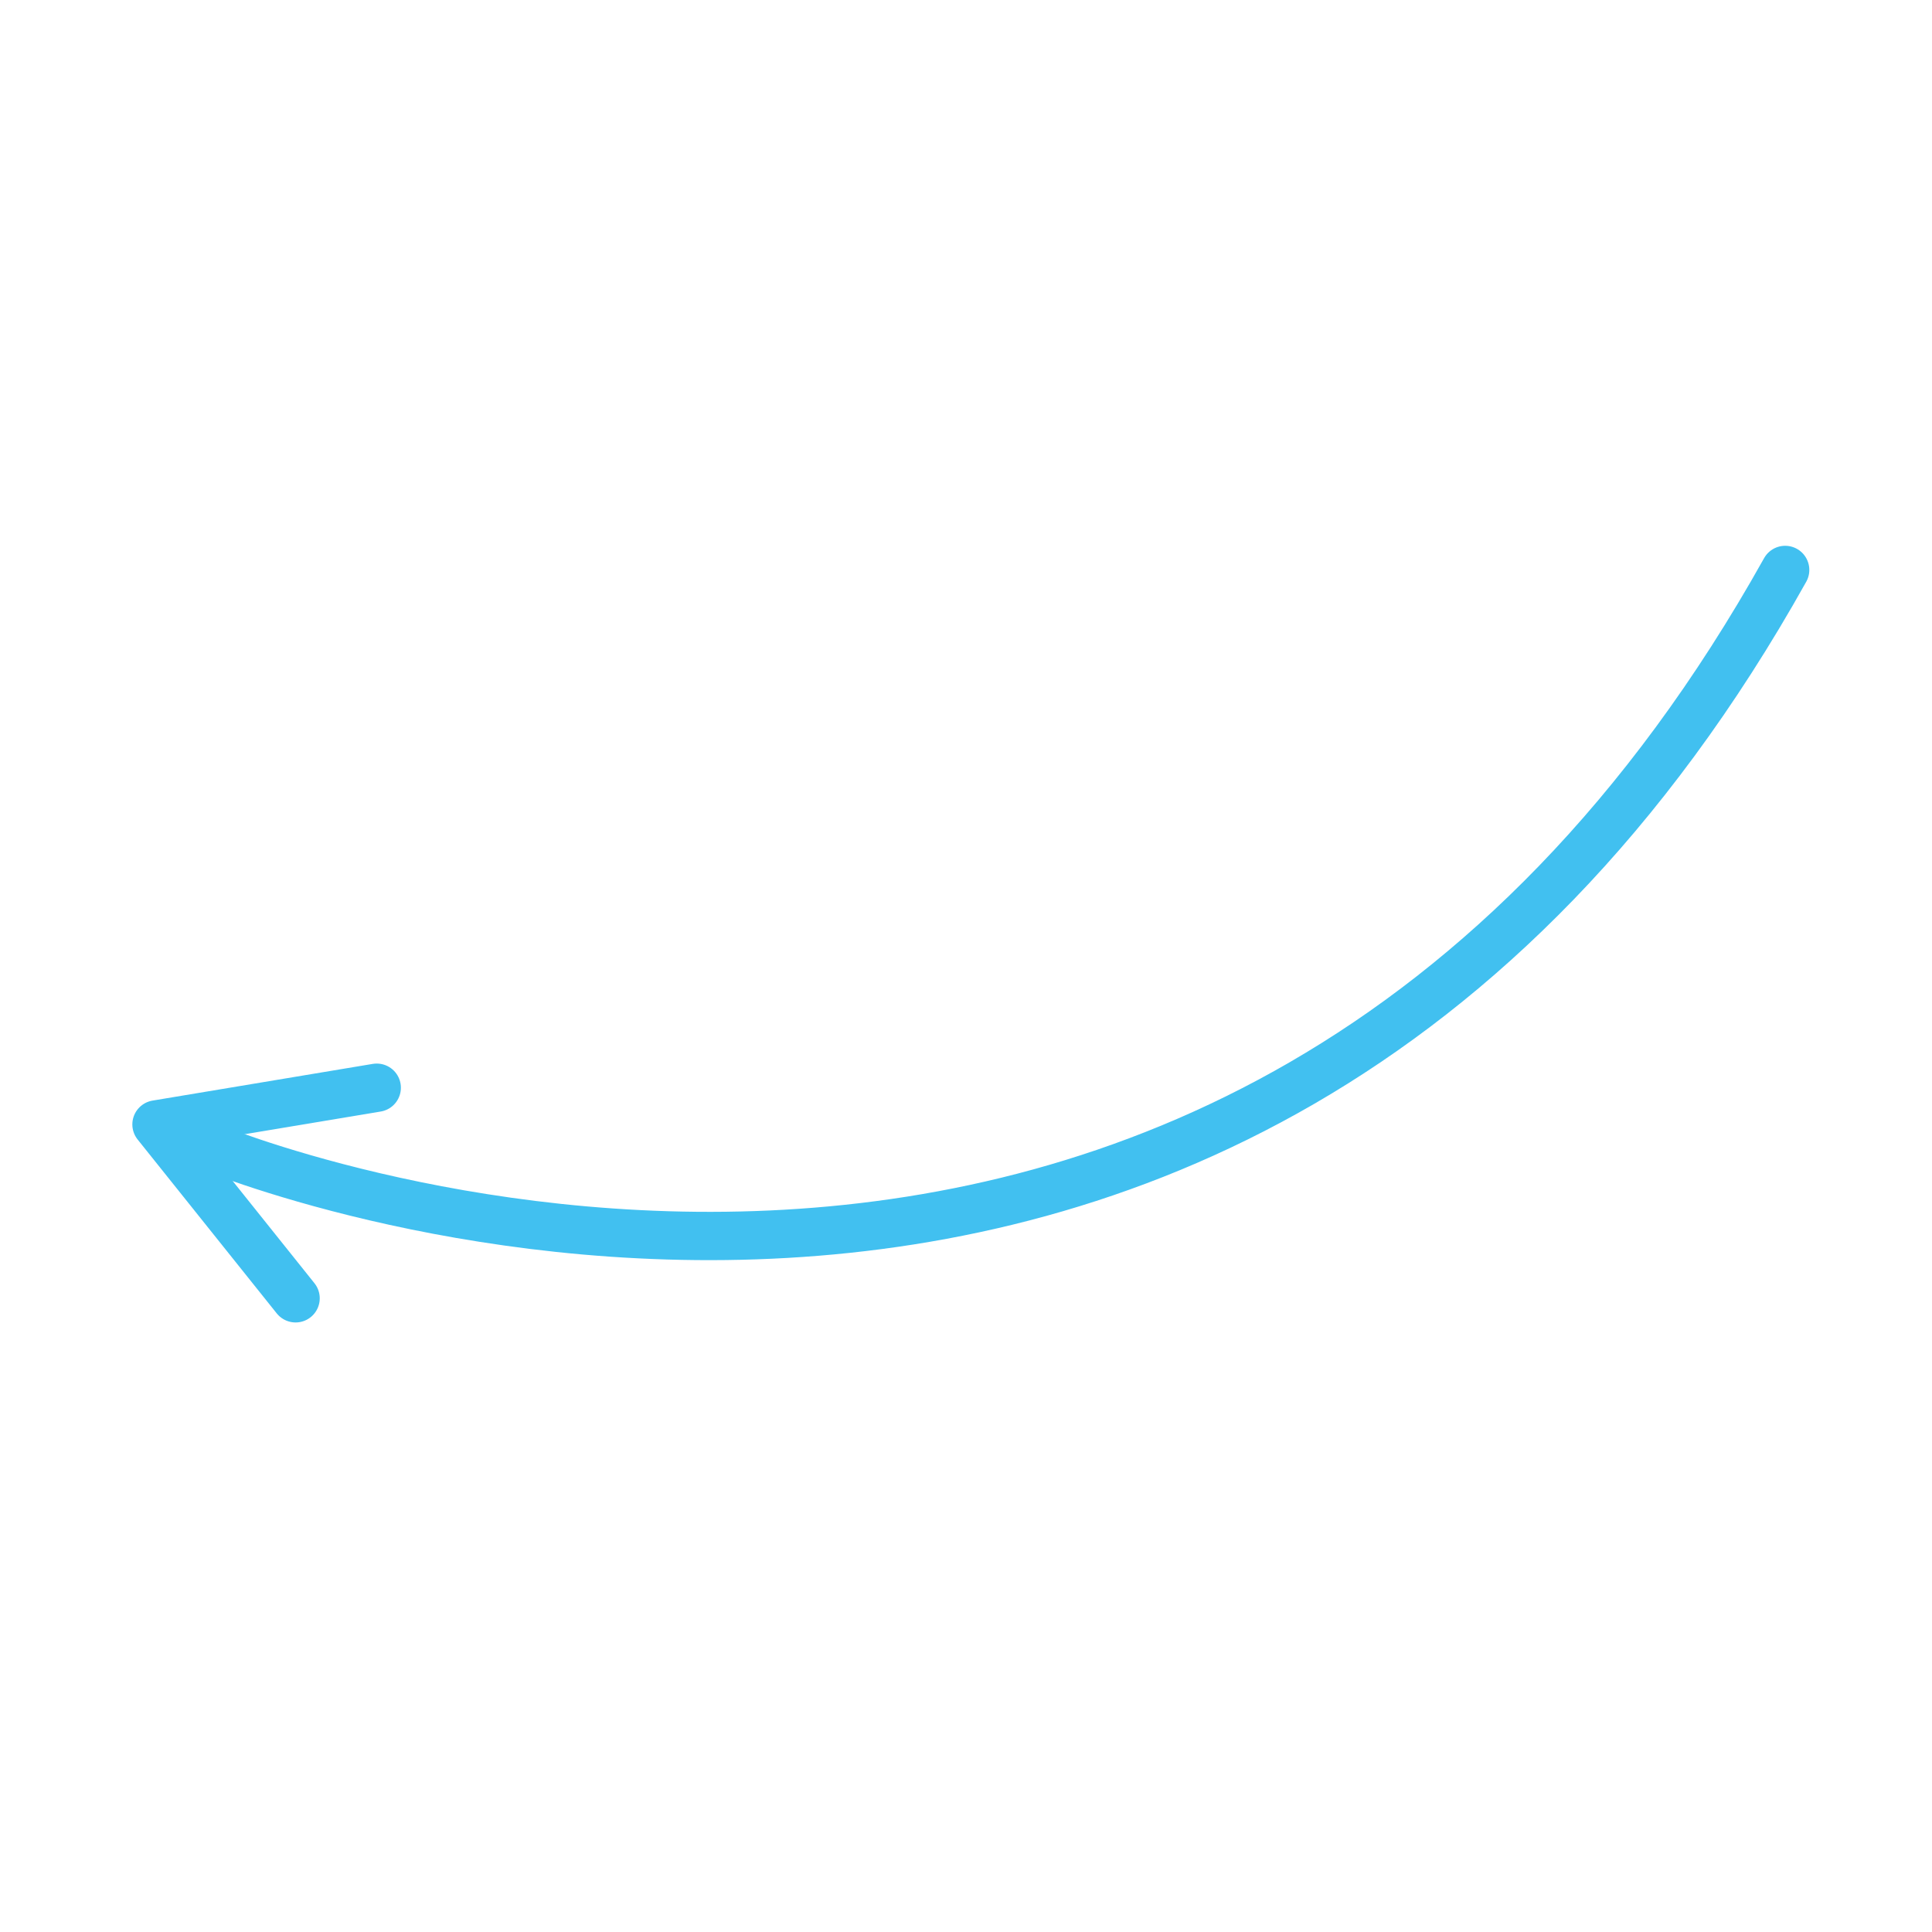 <?xml version="1.0" encoding="UTF-8"?>
<svg id="Ebene_1" xmlns="http://www.w3.org/2000/svg" version="1.1" viewBox="0 0 100 100">
  <!-- Generator: Adobe Illustrator 29.3.1, SVG Export Plug-In . SVG Version: 2.1.0 Build 151)  -->
  <defs>
    <style>
      .st0, .st1 {
        fill: none;
        stroke: #41c0f0;
        stroke-linecap: round;
        stroke-width: 2.5px;
      }

      .st1 {
        stroke-linejoin: round;
      }
    </style>
  </defs>
  <g id="Ebene_11" data-name="Ebene_1">
    <g id="Gruppe_579">
      <path id="Pfad_199" class="st0" d="M10.7,59.3s52.7,22.1,81.7-29.8"/>
      <path id="Pfad_202" class="st1" d="M15.3,67.2l-7.2-9,11.4-1.9"/>
    </g>
  </g>
</svg>